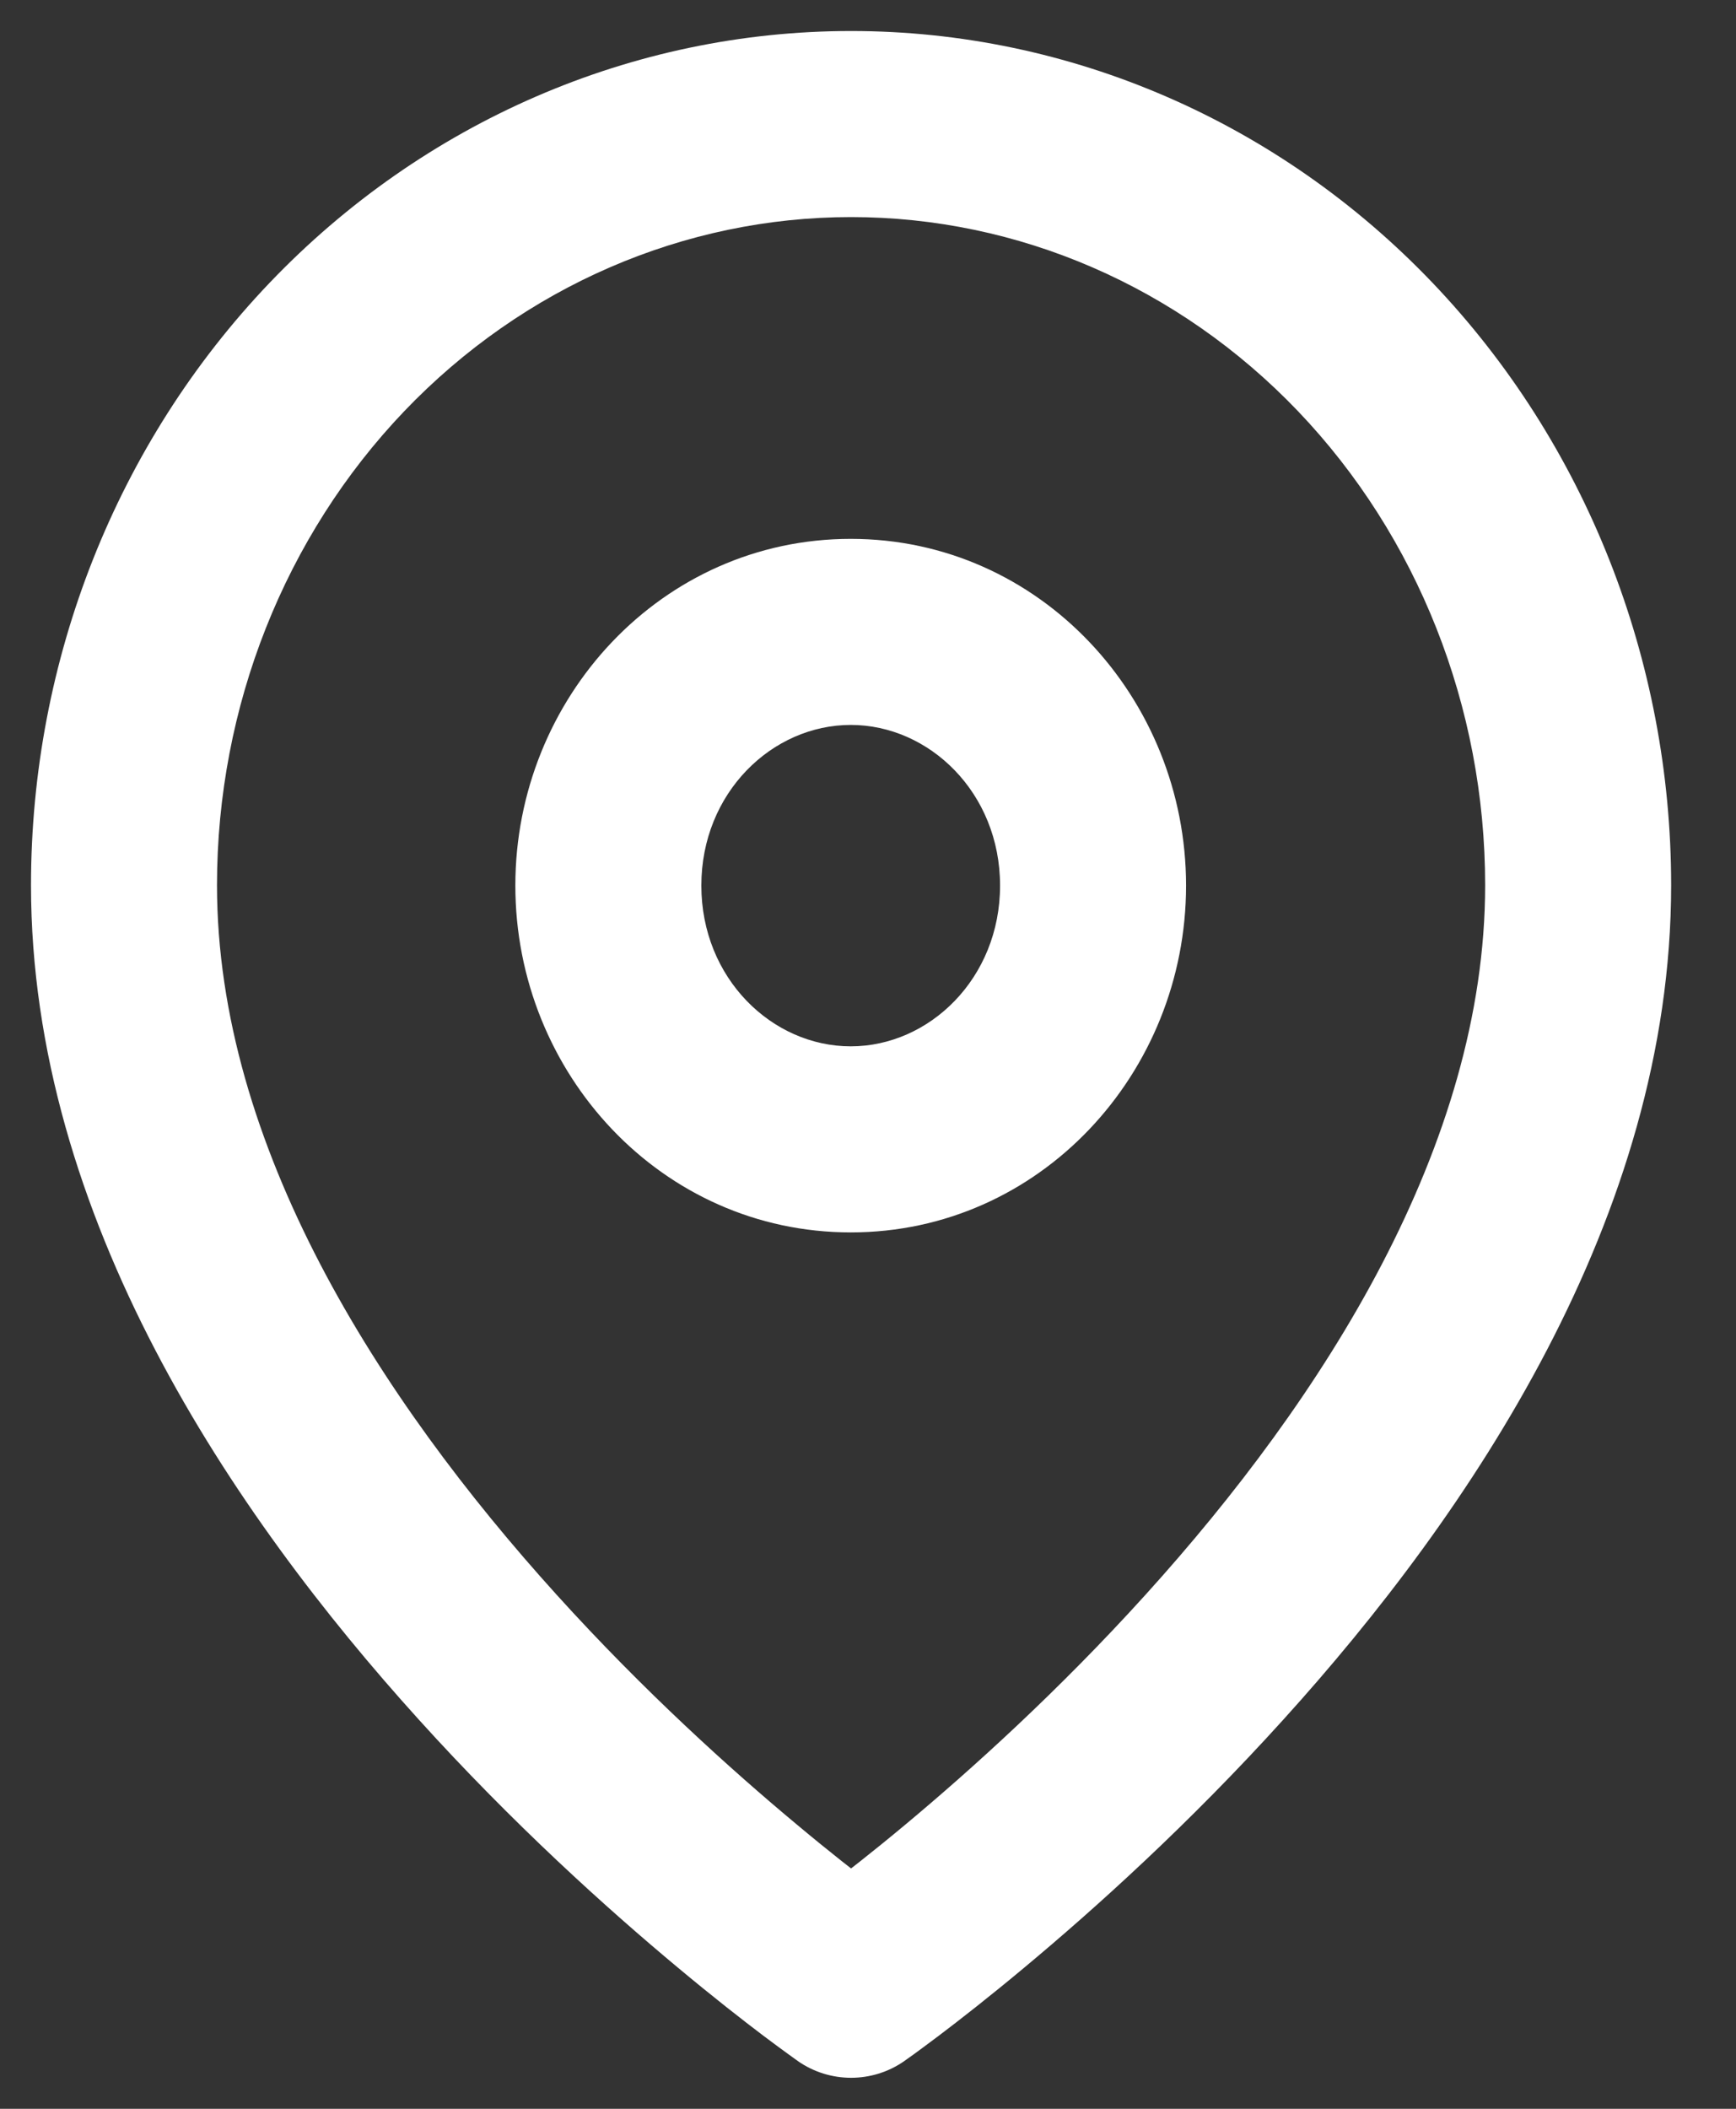 <svg width="14" height="17" viewBox="0 0 14 17" fill="none" xmlns="http://www.w3.org/2000/svg">
<rect x="0" y="0" width="14" height="17" fill="#333333" stroke="none"/>
<path d="M6.864 16L6.434 16.615C6.692 16.795 7.035 16.795 7.293 16.615L6.864 16ZM11.01 2.797L11.552 2.279L11.01 2.797ZM2.717 2.797L3.26 3.315L2.717 2.797ZM11.977 7.136C11.977 9.234 10.673 11.271 9.239 12.855C8.536 13.632 7.83 14.268 7.3 14.71C7.035 14.931 6.815 15.102 6.663 15.217C6.587 15.274 6.528 15.317 6.489 15.346C6.47 15.36 6.455 15.37 6.446 15.377C6.441 15.38 6.438 15.382 6.436 15.384C6.435 15.384 6.435 15.385 6.434 15.385C6.434 15.385 6.434 15.385 6.434 15.385C6.434 15.385 6.434 15.385 6.434 15.385C6.434 15.385 6.434 15.385 6.864 16C7.293 16.615 7.293 16.615 7.293 16.615C7.293 16.615 7.293 16.615 7.294 16.614C7.294 16.614 7.295 16.614 7.295 16.613C7.296 16.613 7.298 16.612 7.3 16.61C7.303 16.608 7.309 16.604 7.315 16.599C7.328 16.59 7.346 16.577 7.37 16.56C7.416 16.526 7.483 16.477 7.568 16.413C7.736 16.286 7.975 16.1 8.26 15.862C8.829 15.388 9.589 14.704 10.351 13.861C11.85 12.206 13.477 9.812 13.477 7.136H11.977ZM10.468 3.315C11.431 4.323 11.977 5.697 11.977 7.136H13.477C13.477 5.321 12.788 3.573 11.552 2.279L10.468 3.315ZM6.864 1.75C8.209 1.75 9.506 2.309 10.468 3.315L11.552 2.279C10.315 0.984 8.629 0.25 6.864 0.25V1.75ZM3.26 3.315C4.222 2.309 5.519 1.75 6.864 1.75V0.25C5.098 0.25 3.413 0.984 2.175 2.279L3.26 3.315ZM1.75 7.136C1.75 5.697 2.297 4.323 3.26 3.315L2.175 2.279C0.939 3.573 0.25 5.321 0.25 7.136H1.75ZM6.864 16C7.293 15.385 7.293 15.385 7.293 15.385C7.293 15.385 7.293 15.385 7.293 15.385C7.293 15.385 7.293 15.385 7.293 15.385C7.293 15.385 7.292 15.384 7.291 15.384C7.289 15.382 7.286 15.38 7.281 15.377C7.272 15.37 7.257 15.36 7.238 15.346C7.199 15.317 7.14 15.274 7.064 15.217C6.912 15.102 6.692 14.931 6.428 14.71C5.897 14.268 5.191 13.632 4.488 12.855C3.054 11.271 1.75 9.234 1.75 7.136H0.25C0.25 9.812 1.878 12.206 3.376 13.861C4.138 14.704 4.898 15.388 5.467 15.862C5.752 16.1 5.991 16.286 6.159 16.413C6.244 16.477 6.311 16.526 6.358 16.56C6.381 16.577 6.399 16.59 6.412 16.599C6.419 16.604 6.424 16.608 6.428 16.61C6.429 16.612 6.431 16.613 6.432 16.613C6.433 16.614 6.433 16.614 6.434 16.614C6.434 16.615 6.434 16.615 6.434 16.615C6.434 16.615 6.434 16.615 6.864 16ZM6.861 9.935C8.386 9.935 9.565 8.651 9.565 7.139H8.065C8.065 7.887 7.494 8.435 6.861 8.435V9.935ZM4.156 7.139C4.156 8.651 5.335 9.935 6.861 9.935V8.435C6.227 8.435 5.656 7.887 5.656 7.139H4.156ZM6.861 4.344C5.335 4.344 4.156 5.628 4.156 7.139H5.656C5.656 6.391 6.227 5.844 6.861 5.844V4.344ZM9.565 7.139C9.565 5.628 8.386 4.344 6.861 4.344V5.844C7.494 5.844 8.065 6.391 8.065 7.139H9.565Z" fill="white"/>
</svg>
